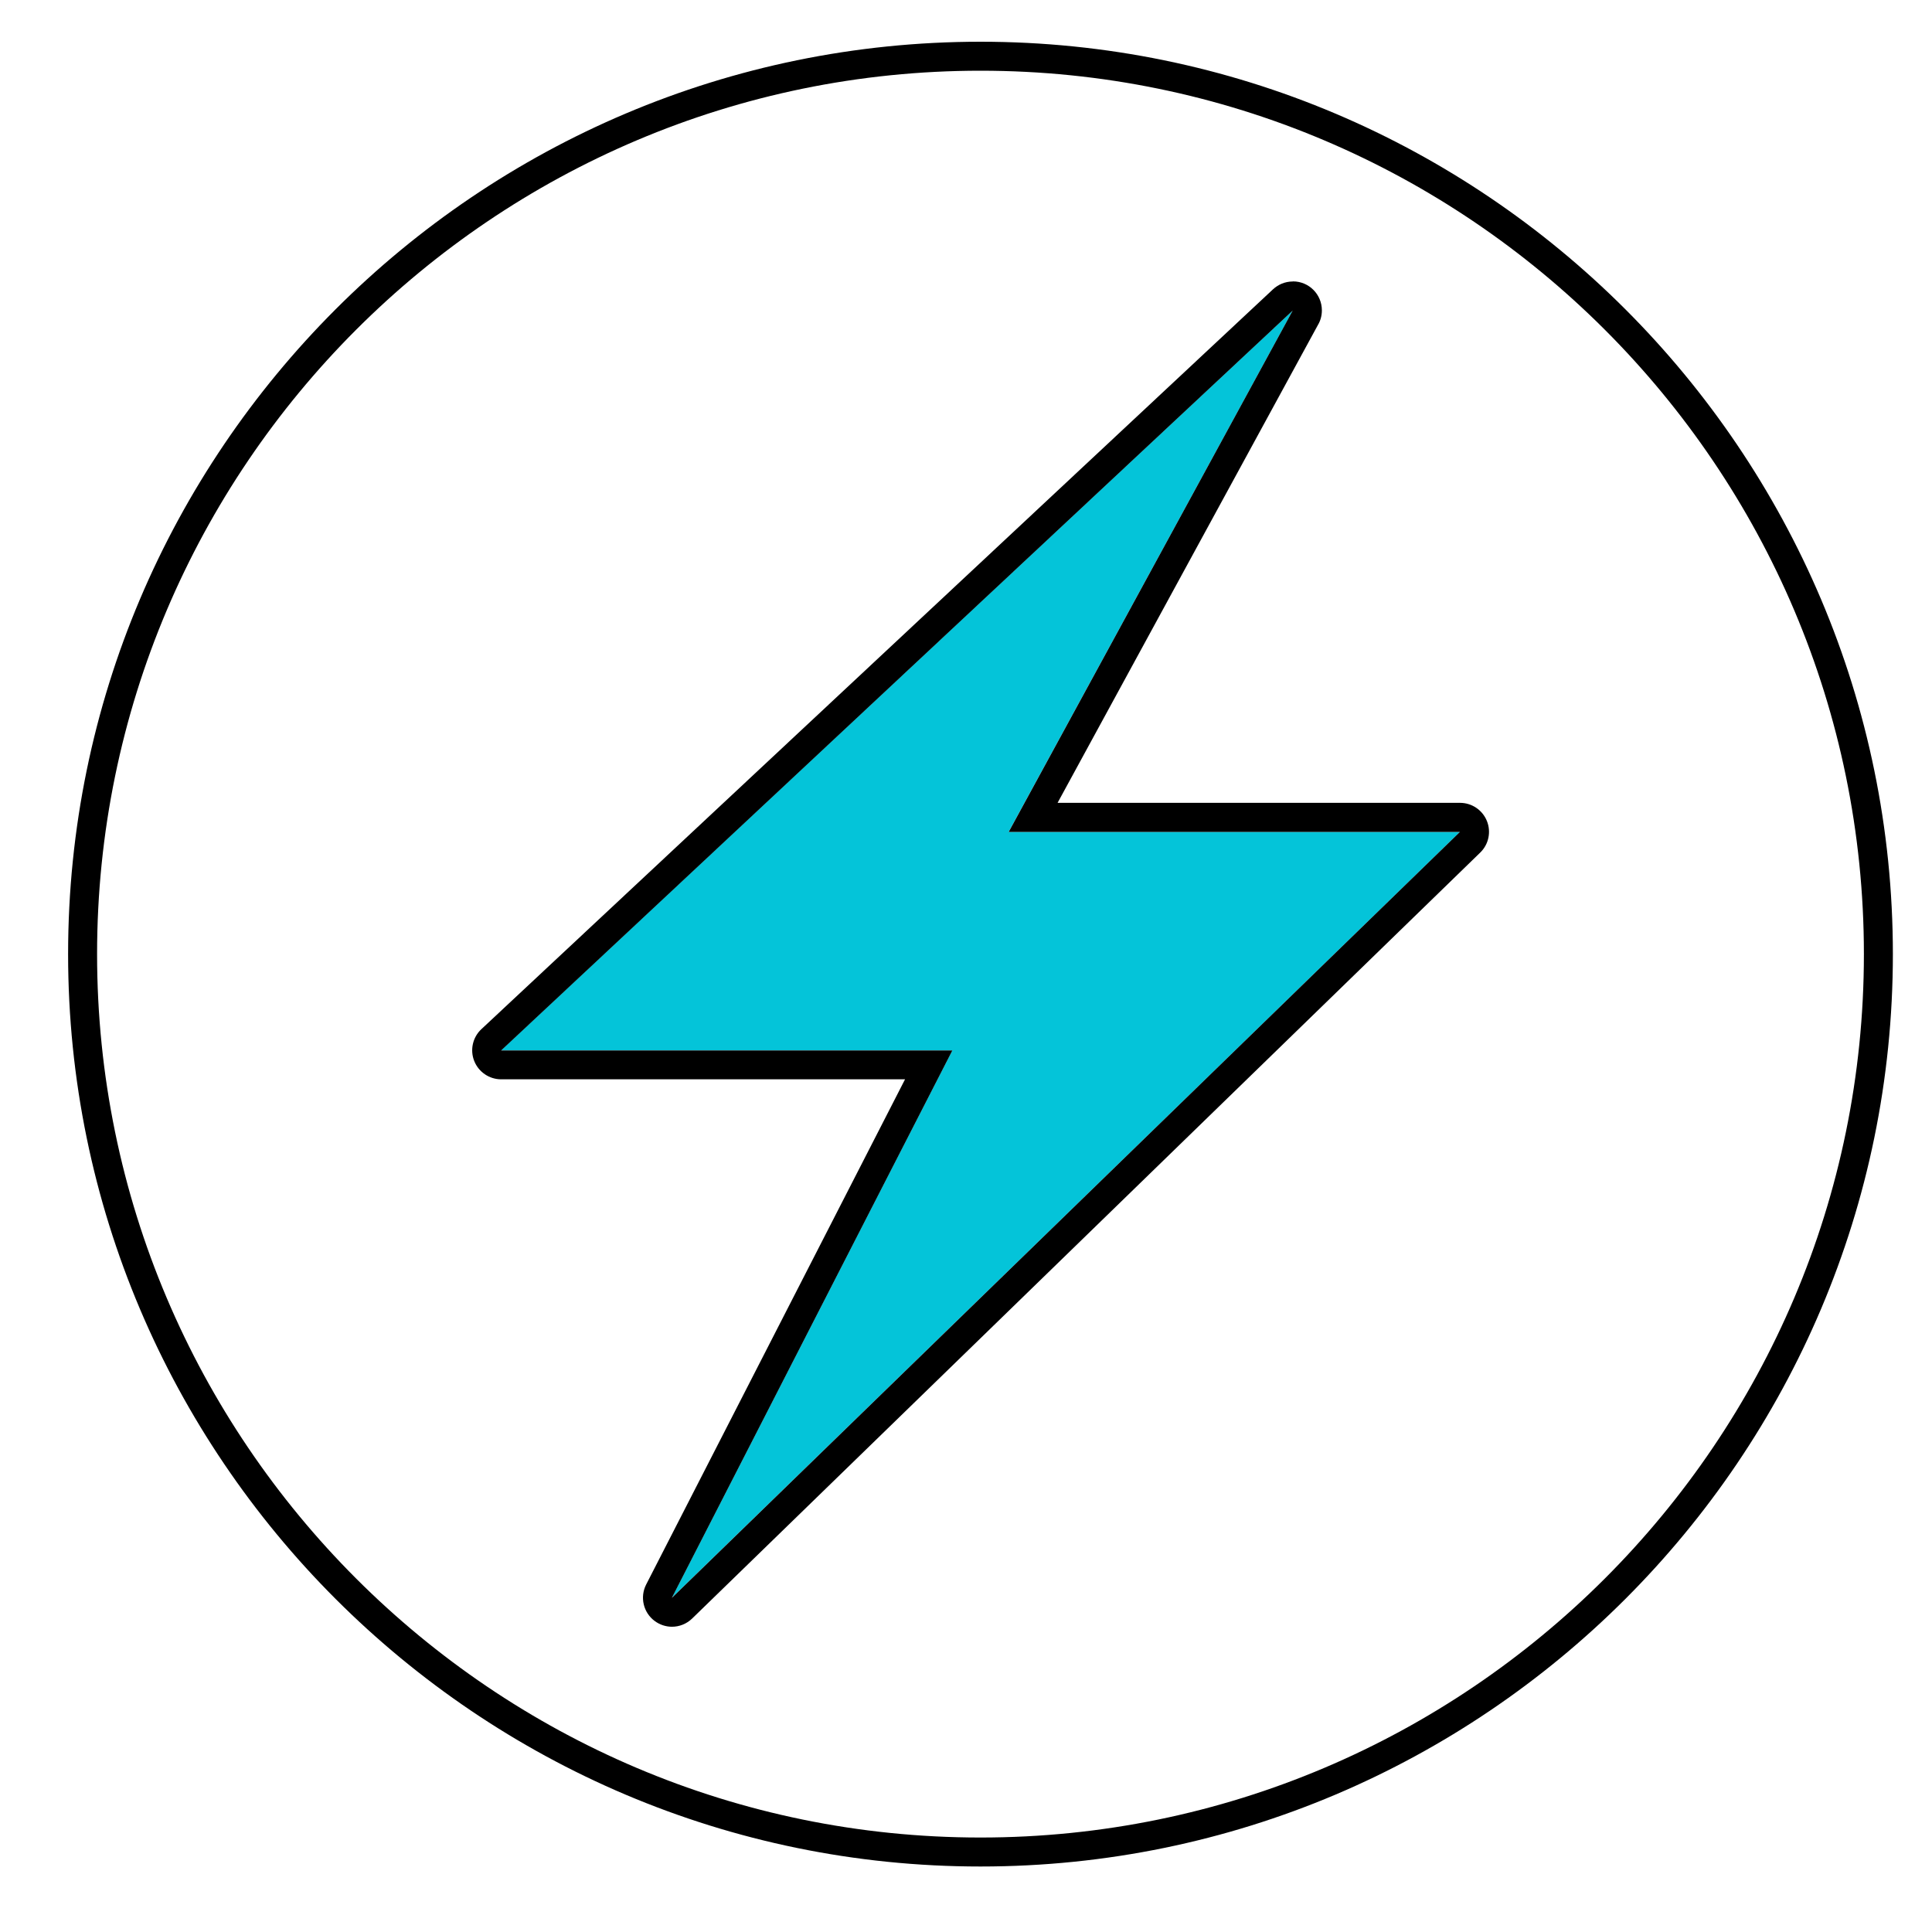 <svg xmlns="http://www.w3.org/2000/svg" id="Layer_1" data-name="Layer 1" viewBox="0 0 200 200"><defs><style>      .cls-1 {        fill: #04c4d9;      }    </style></defs><path d="m101.5,193.22c-52.08,0-94.45-42.37-94.45-94.45S49.42,4.32,101.5,4.32s94.45,42.37,94.45,94.45-42.37,94.45-94.45,94.45Zm0-185.9C51.08,7.32,10.05,48.34,10.05,98.77s41.02,91.45,91.45,91.45,91.45-41.02,91.45-91.45S151.92,7.32,101.5,7.32Z"></path><g><polygon class="cls-1" points="151.13 86.12 69.55 165.4 98.59 108.73 51.87 108.73 133.83 32.13 104.41 86.12 151.13 86.12"></polygon><path d="m133.83,32.13h0m0,0l-29.41,53.99h46.71l-81.58,79.29,29.04-56.67h-46.71l81.95-76.6m0-3s-.03,0-.04,0c-.78.01-1.48.32-2.01.81L49.83,106.54c-.9.84-1.19,2.15-.74,3.29s1.56,1.9,2.79,1.9h41.81l-26.8,52.3c-.67,1.31-.29,2.91.89,3.78.53.39,1.16.59,1.78.59.76,0,1.51-.29,2.09-.85l81.58-79.29c.88-.85,1.15-2.15.69-3.28-.46-1.13-1.56-1.87-2.78-1.87h-41.66l26.94-49.45c.27-.45.42-.97.42-1.53,0-1.66-1.34-3-2.99-3h0Zm0,6h0,0Z"></path></g></svg>
